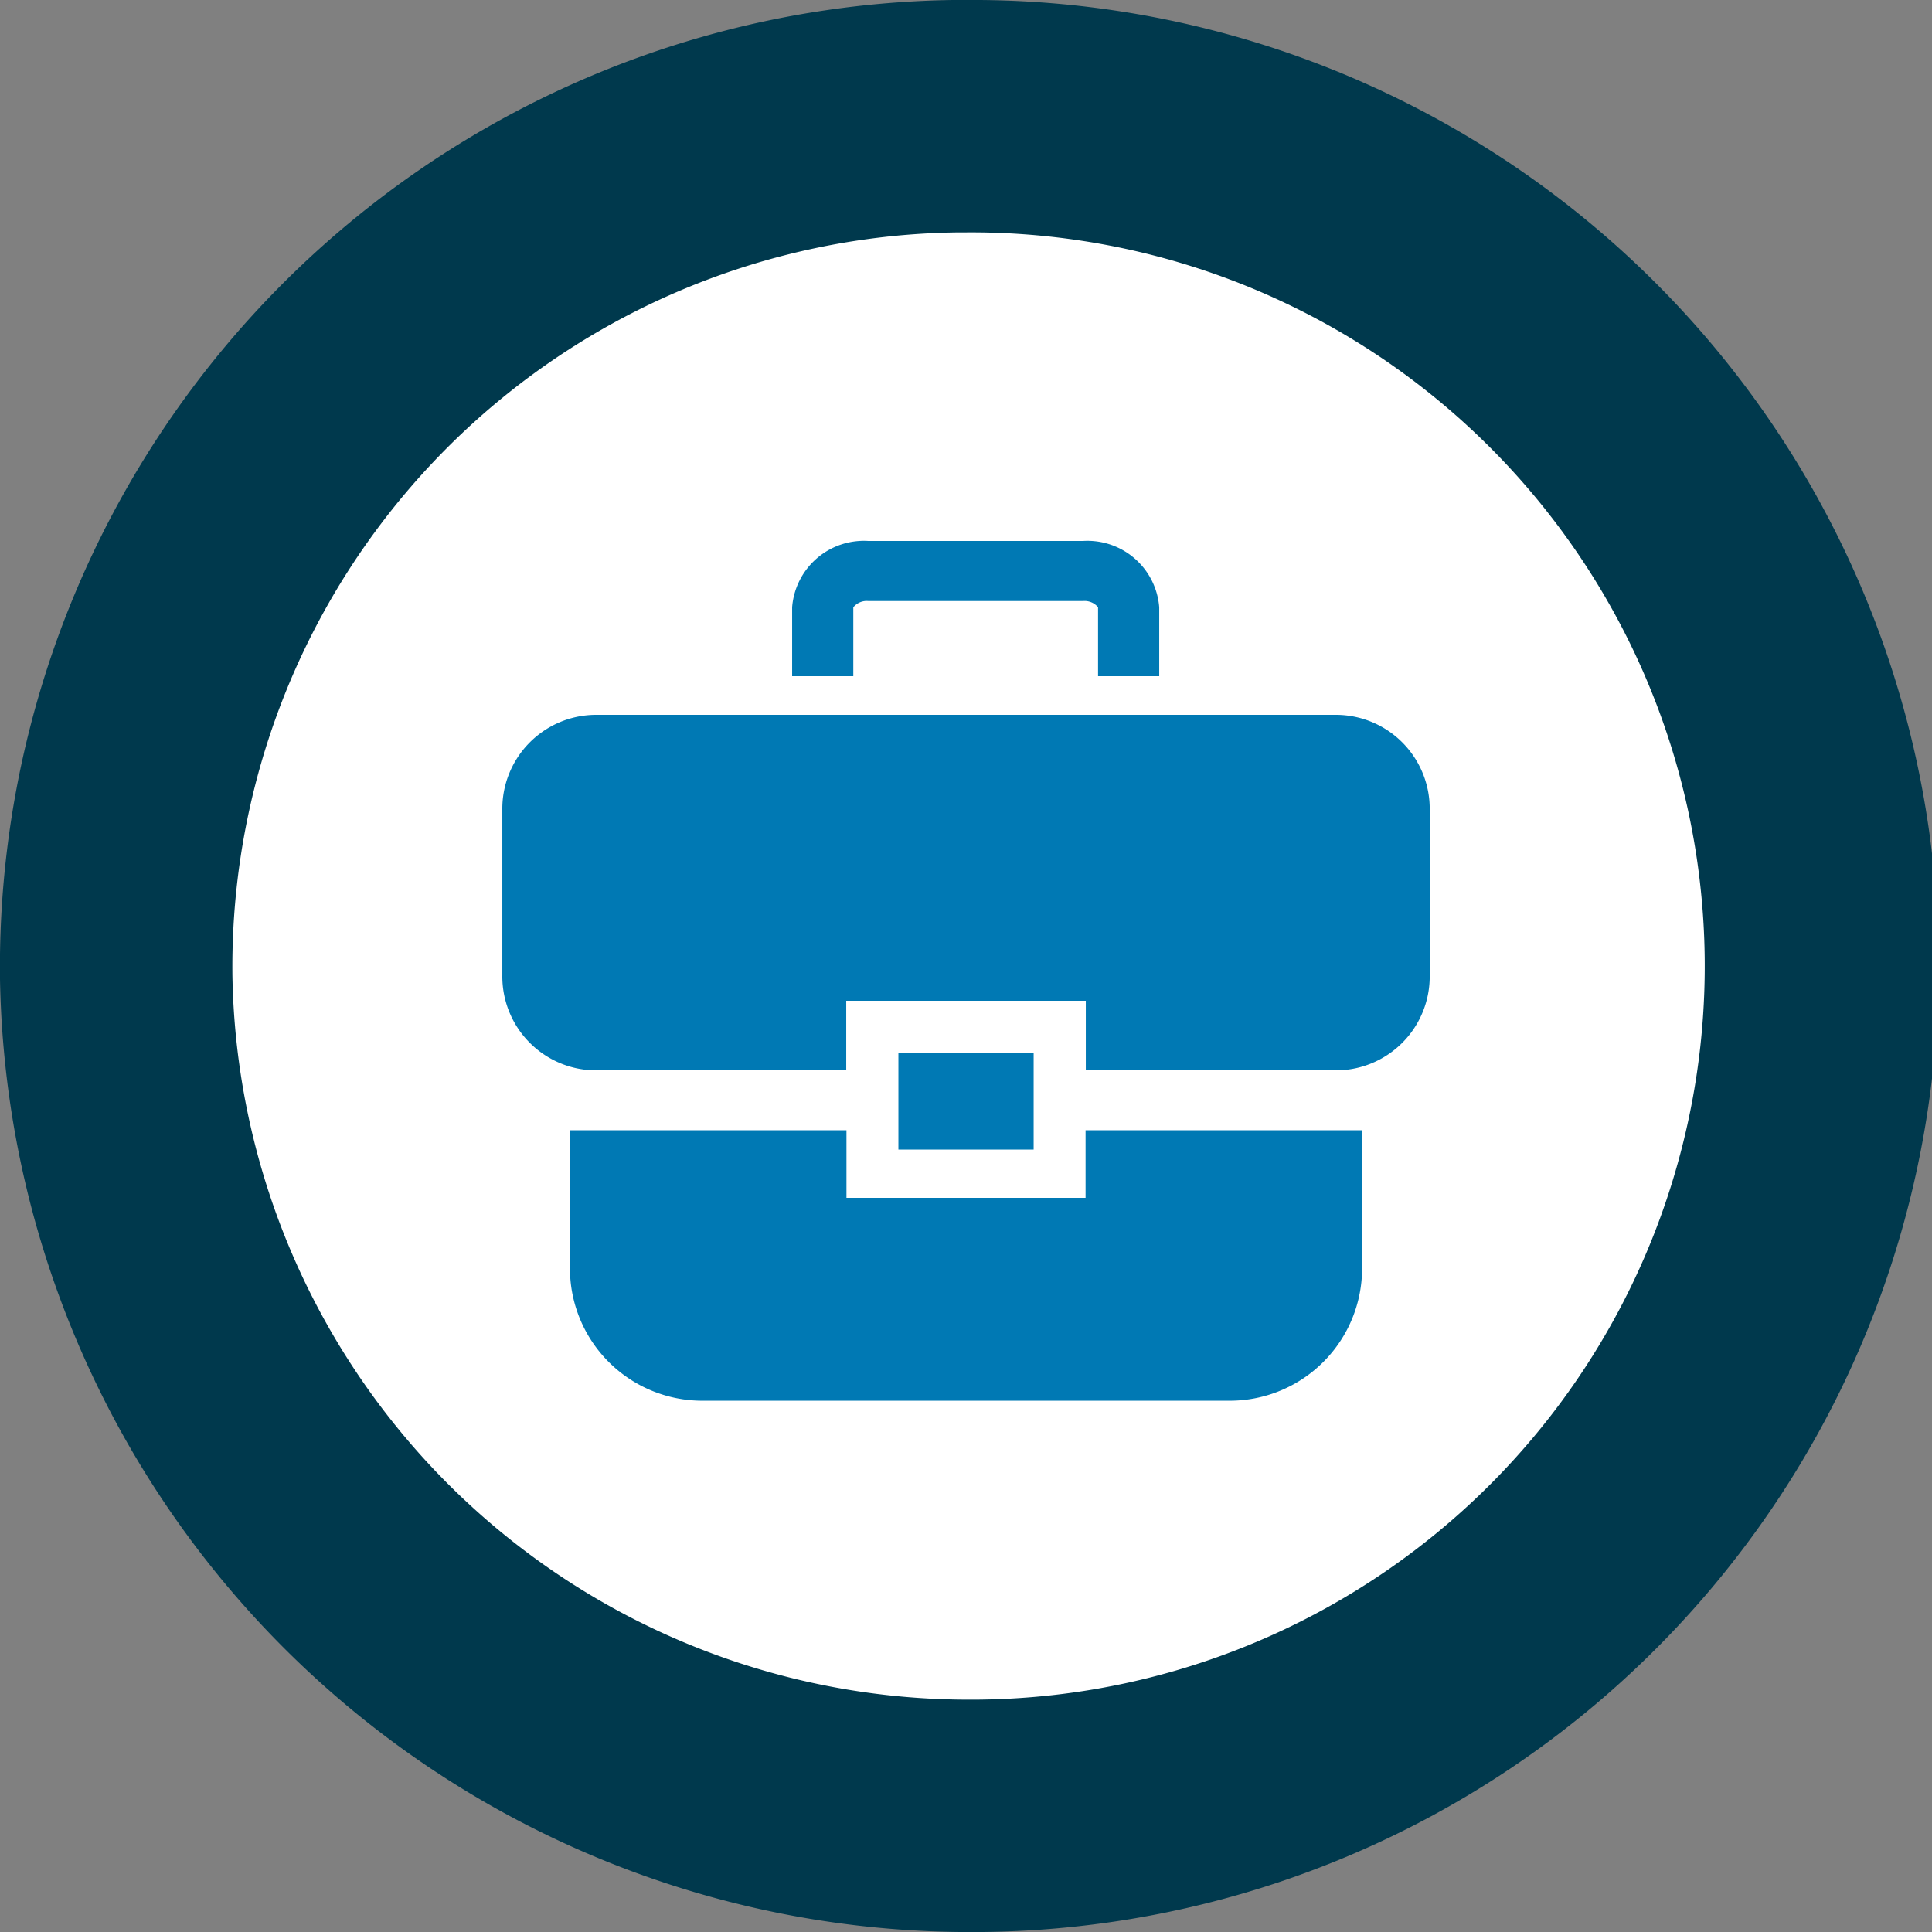 <svg id="hittegods" xmlns="http://www.w3.org/2000/svg" width="49.999" height="50" viewBox="0 0 49.999 50">
  <rect x="0" y="0" width="49.999" height="50" fill="#808080" stroke="none"/>
  <circle id="Oval" cx="22" cy="22" r="22" transform="translate(3 3)" fill="#fff"/>
  <path id="Fill-7" d="M1,26.342A25.028,25.028,0,0,1,25.657,1L26,1a25,25,0,0,1,.338,50l-.348,0A25.1,25.1,0,0,1,1,26.342ZM25.739,7.015A19.007,19.007,0,0,0,7.015,26.26,19.06,19.06,0,0,0,26,44.986l.263,0A18.986,18.986,0,0,0,26,7.014Z" transform="translate(-1 -1)" fill="#00394d" fill-rule="evenodd"/>
  <g id="Group" transform="translate(13 14)">
    <path id="Fill-1" d="M17,3.5H15.417V1.715a.452.452,0,0,0-.394-.16H9.477a.446.446,0,0,0-.394.162V3.5H7.5V1.715A1.863,1.863,0,0,1,9.477,0h5.546A1.863,1.863,0,0,1,17,1.715Z" fill="#0079b4" fill-rule="evenodd"/>
    <path id="Fill-3" d="M15.094,15.25V17H8.906V15.25H1.75v3.566A3.425,3.425,0,0,0,5.165,22.25H18.835a3.425,3.425,0,0,0,3.415-3.434V15.25Z" fill="#0079b4" fill-rule="evenodd"/>
    <path id="Fill-8" d="M10.25,15.75h3.5v-2.5h-3.5Z" fill="#0079b4" fill-rule="evenodd"/>
    <g id="Group-7" transform="translate(0 4.5)">
      <path id="Fill-5" d="M21.617,0H2.383A2.431,2.431,0,0,0,0,2.462V6.738A2.431,2.431,0,0,0,2.383,9.2H8.9V7.4H15.1V9.2h6.521A2.43,2.43,0,0,0,24,6.738V2.462A2.43,2.43,0,0,0,21.617,0" fill="#0079b4" fill-rule="evenodd"/>
    </g>
  </g>
</svg>
